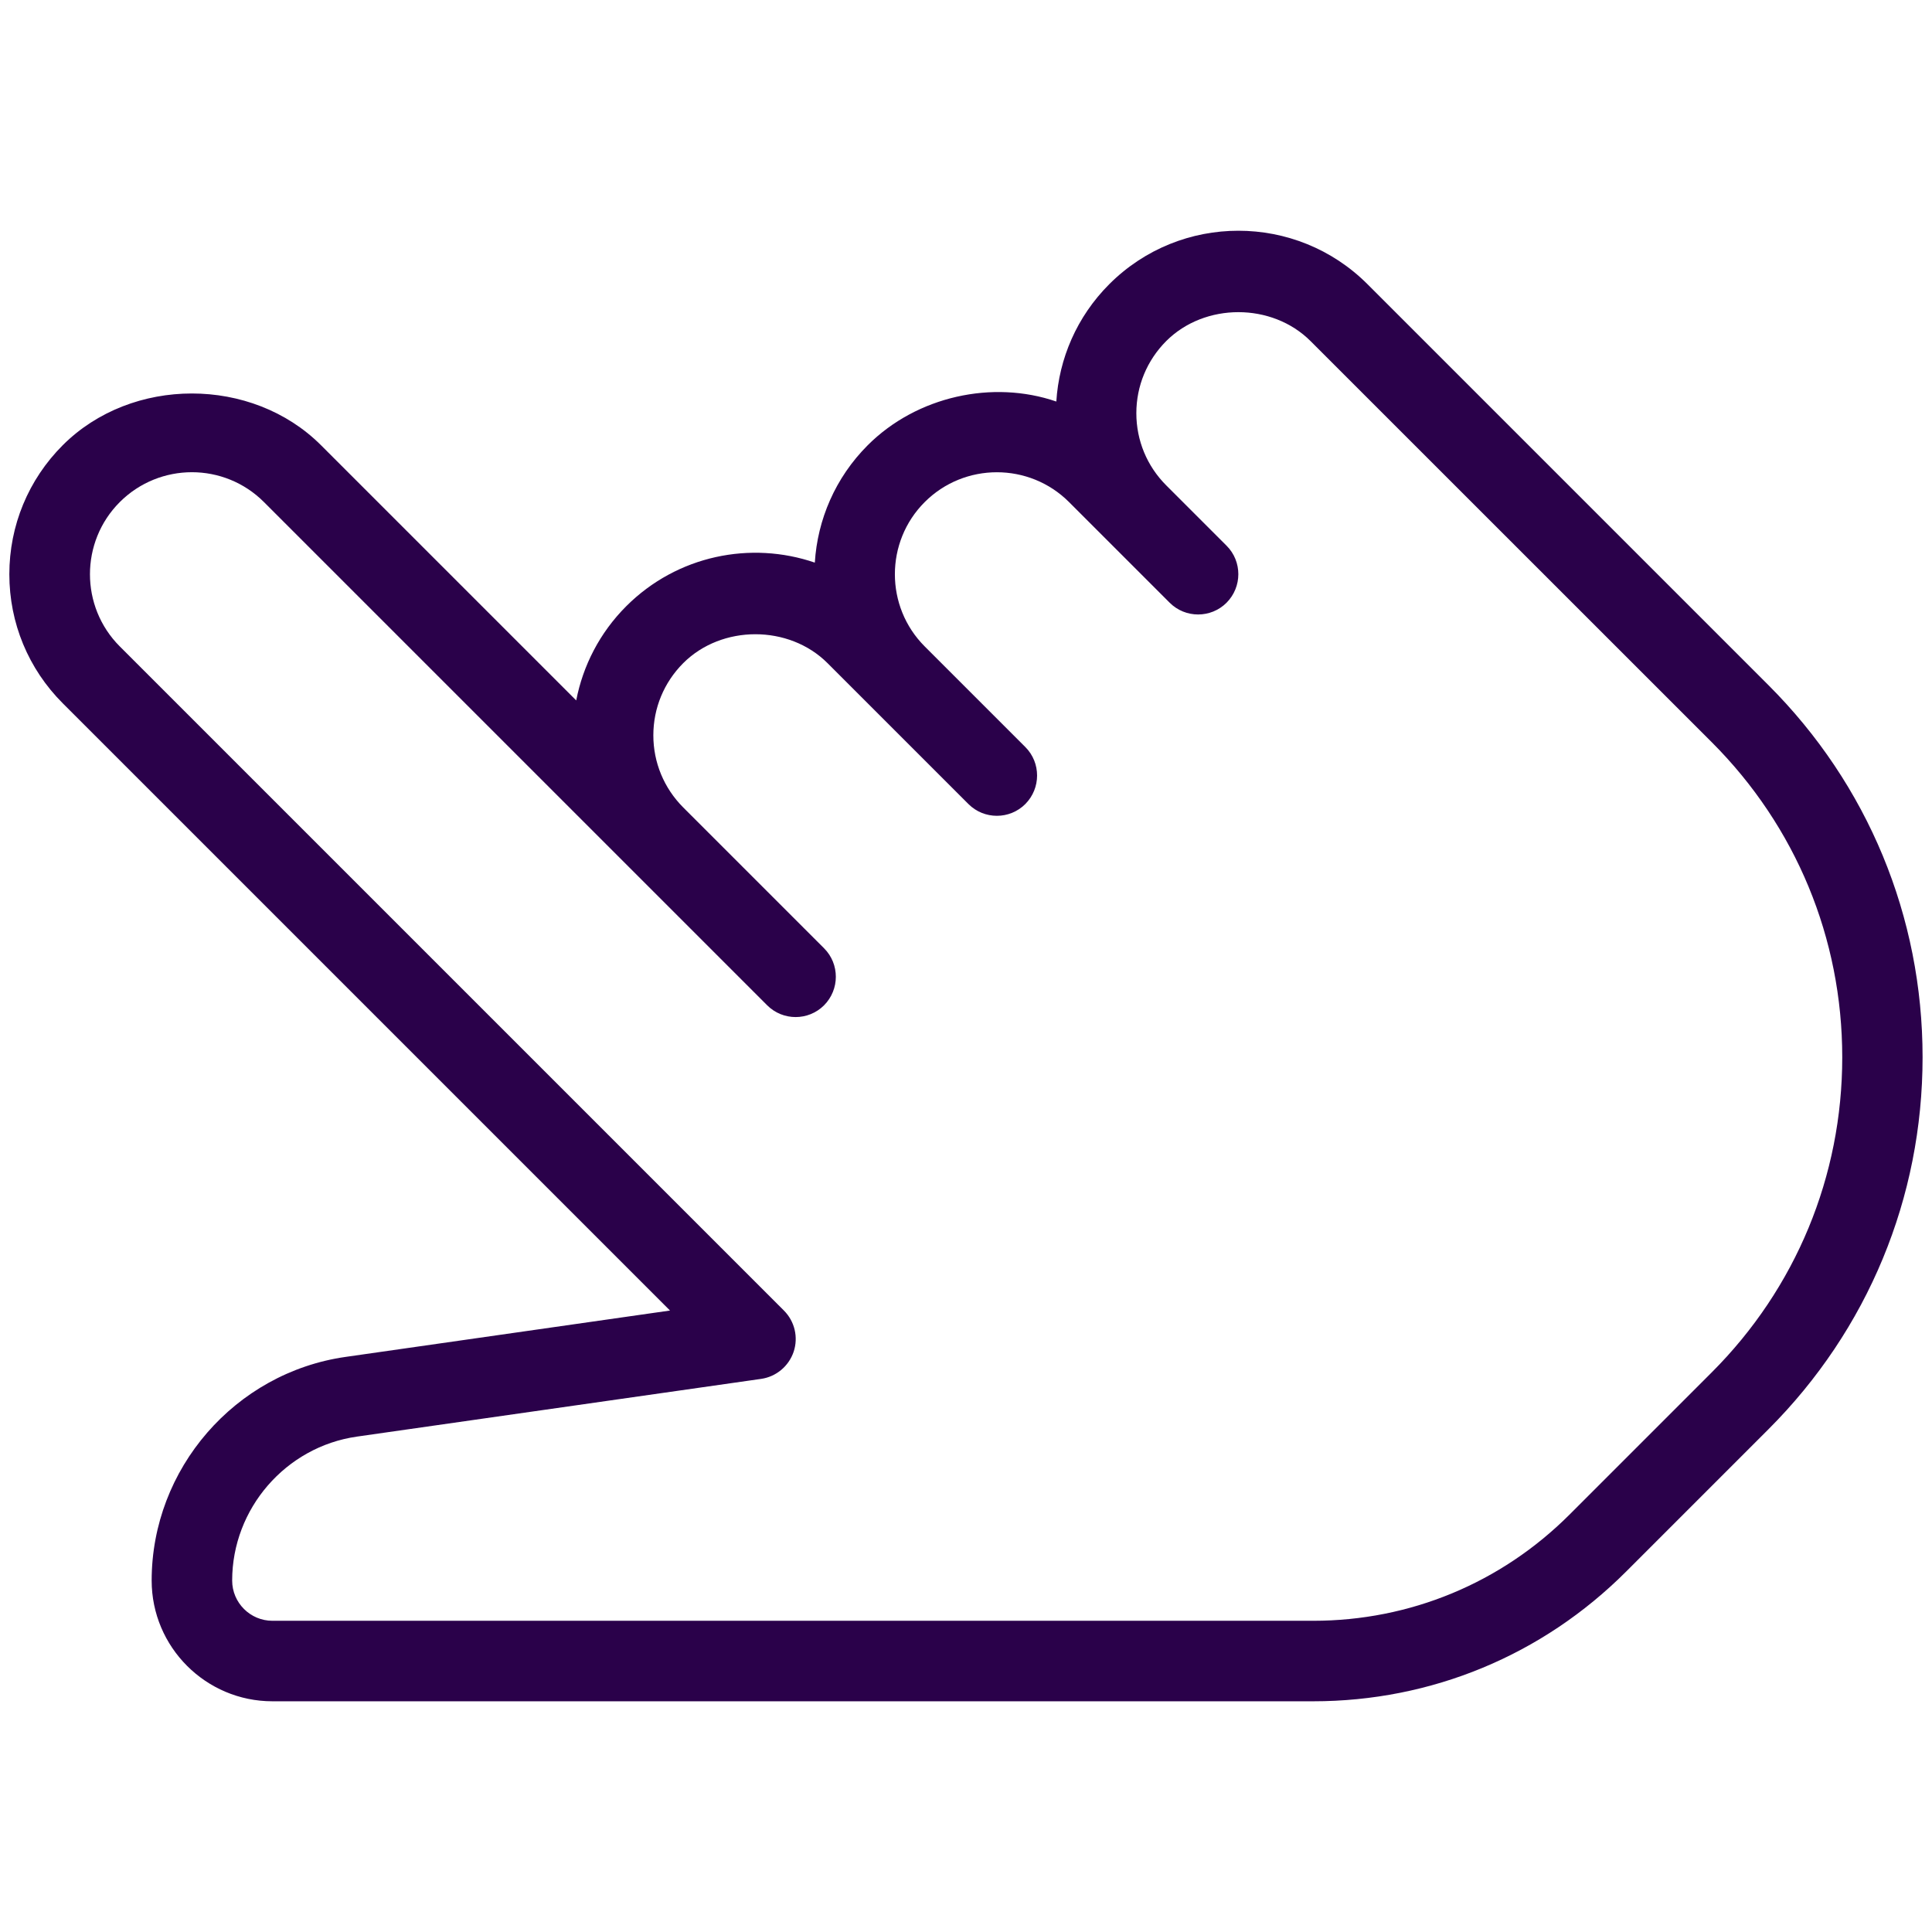 <svg xmlns="http://www.w3.org/2000/svg" xmlns:xlink="http://www.w3.org/1999/xlink" version="1.1" x="0px" y="0px" viewBox="0 0 24 24" style="enable-background:new 0 0 24 24;fill:url(#CerosGradient_id09cde3120);" xml:space="preserve" width="24px" height="24px" aria-hidden="true"><defs><linearGradient class="cerosgradient" data-cerosgradient="true" id="CerosGradient_id09cde3120" gradientUnits="userSpaceOnUse" x1="50%" y1="100%" x2="50%" y2="0%"><stop offset="0%" stop-color="#2A014A"/><stop offset="100%" stop-color="#2A014A"/></linearGradient><linearGradient/></defs><g><g><path d="M16.313,21.134H3.384c-0.827,0-1.5-0.673-1.5-1.5c0-1.388,1.035-2.582,2.409-2.778l4.03-0.576L0.78,8.737    C0.352,8.309,0.116,7.739,0.116,7.134S0.352,5.958,0.78,5.53c0.857-0.856,2.35-0.856,3.207,0l3.171,3.171    C7.241,8.272,7.448,7.862,7.78,7.53c0.633-0.632,1.547-0.813,2.342-0.541c0.033-0.532,0.253-1.054,0.658-1.459    c0.609-0.608,1.551-0.814,2.342-0.542c0.033-0.531,0.253-1.053,0.658-1.458c0.885-0.885,2.322-0.885,3.207,0l4.982,4.982    c1.234,1.234,1.914,2.875,1.914,4.621s-0.68,3.387-1.914,4.621l-1.768,1.768C19.162,20.562,17.781,21.134,16.313,21.134z     M2.384,5.866c-0.324,0-0.649,0.124-0.896,0.371c-0.494,0.494-0.494,1.299,0,1.793l8.25,8.25c0.134,0.134,0.181,0.332,0.121,0.512    c-0.061,0.18-0.217,0.31-0.404,0.337l-5.021,0.717c-0.884,0.126-1.55,0.895-1.55,1.788c0,0.276,0.225,0.5,0.5,0.5h12.929    c1.201,0,2.332-0.468,3.183-1.318l1.768-1.768c1.045-1.045,1.621-2.436,1.621-3.914s-0.576-2.869-1.621-3.914L16.28,4.237    c-0.479-0.479-1.314-0.479-1.793,0c-0.239,0.24-0.371,0.558-0.371,0.896s0.132,0.657,0.371,0.896l0.75,0.75    c0.098,0.098,0.146,0.226,0.146,0.354s-0.049,0.256-0.146,0.354c-0.195,0.195-0.512,0.195-0.707,0l-1.25-1.25    c-0.494-0.494-1.299-0.494-1.793,0s-0.494,1.299,0,1.793l1.25,1.25c0.098,0.098,0.146,0.226,0.146,0.354s-0.049,0.256-0.146,0.354    c-0.195,0.195-0.512,0.195-0.707,0l-1.75-1.75c-0.479-0.479-1.314-0.479-1.793,0c-0.239,0.24-0.371,0.558-0.371,0.896    S8.248,9.79,8.487,10.03l1.75,1.75c0.098,0.098,0.146,0.226,0.146,0.354s-0.049,0.256-0.146,0.354    c-0.195,0.195-0.512,0.195-0.707,0l-6.25-6.25C3.033,5.99,2.708,5.866,2.384,5.866z" style="fill:url(#CerosGradient_id09cde3120);"/></g></g></svg>